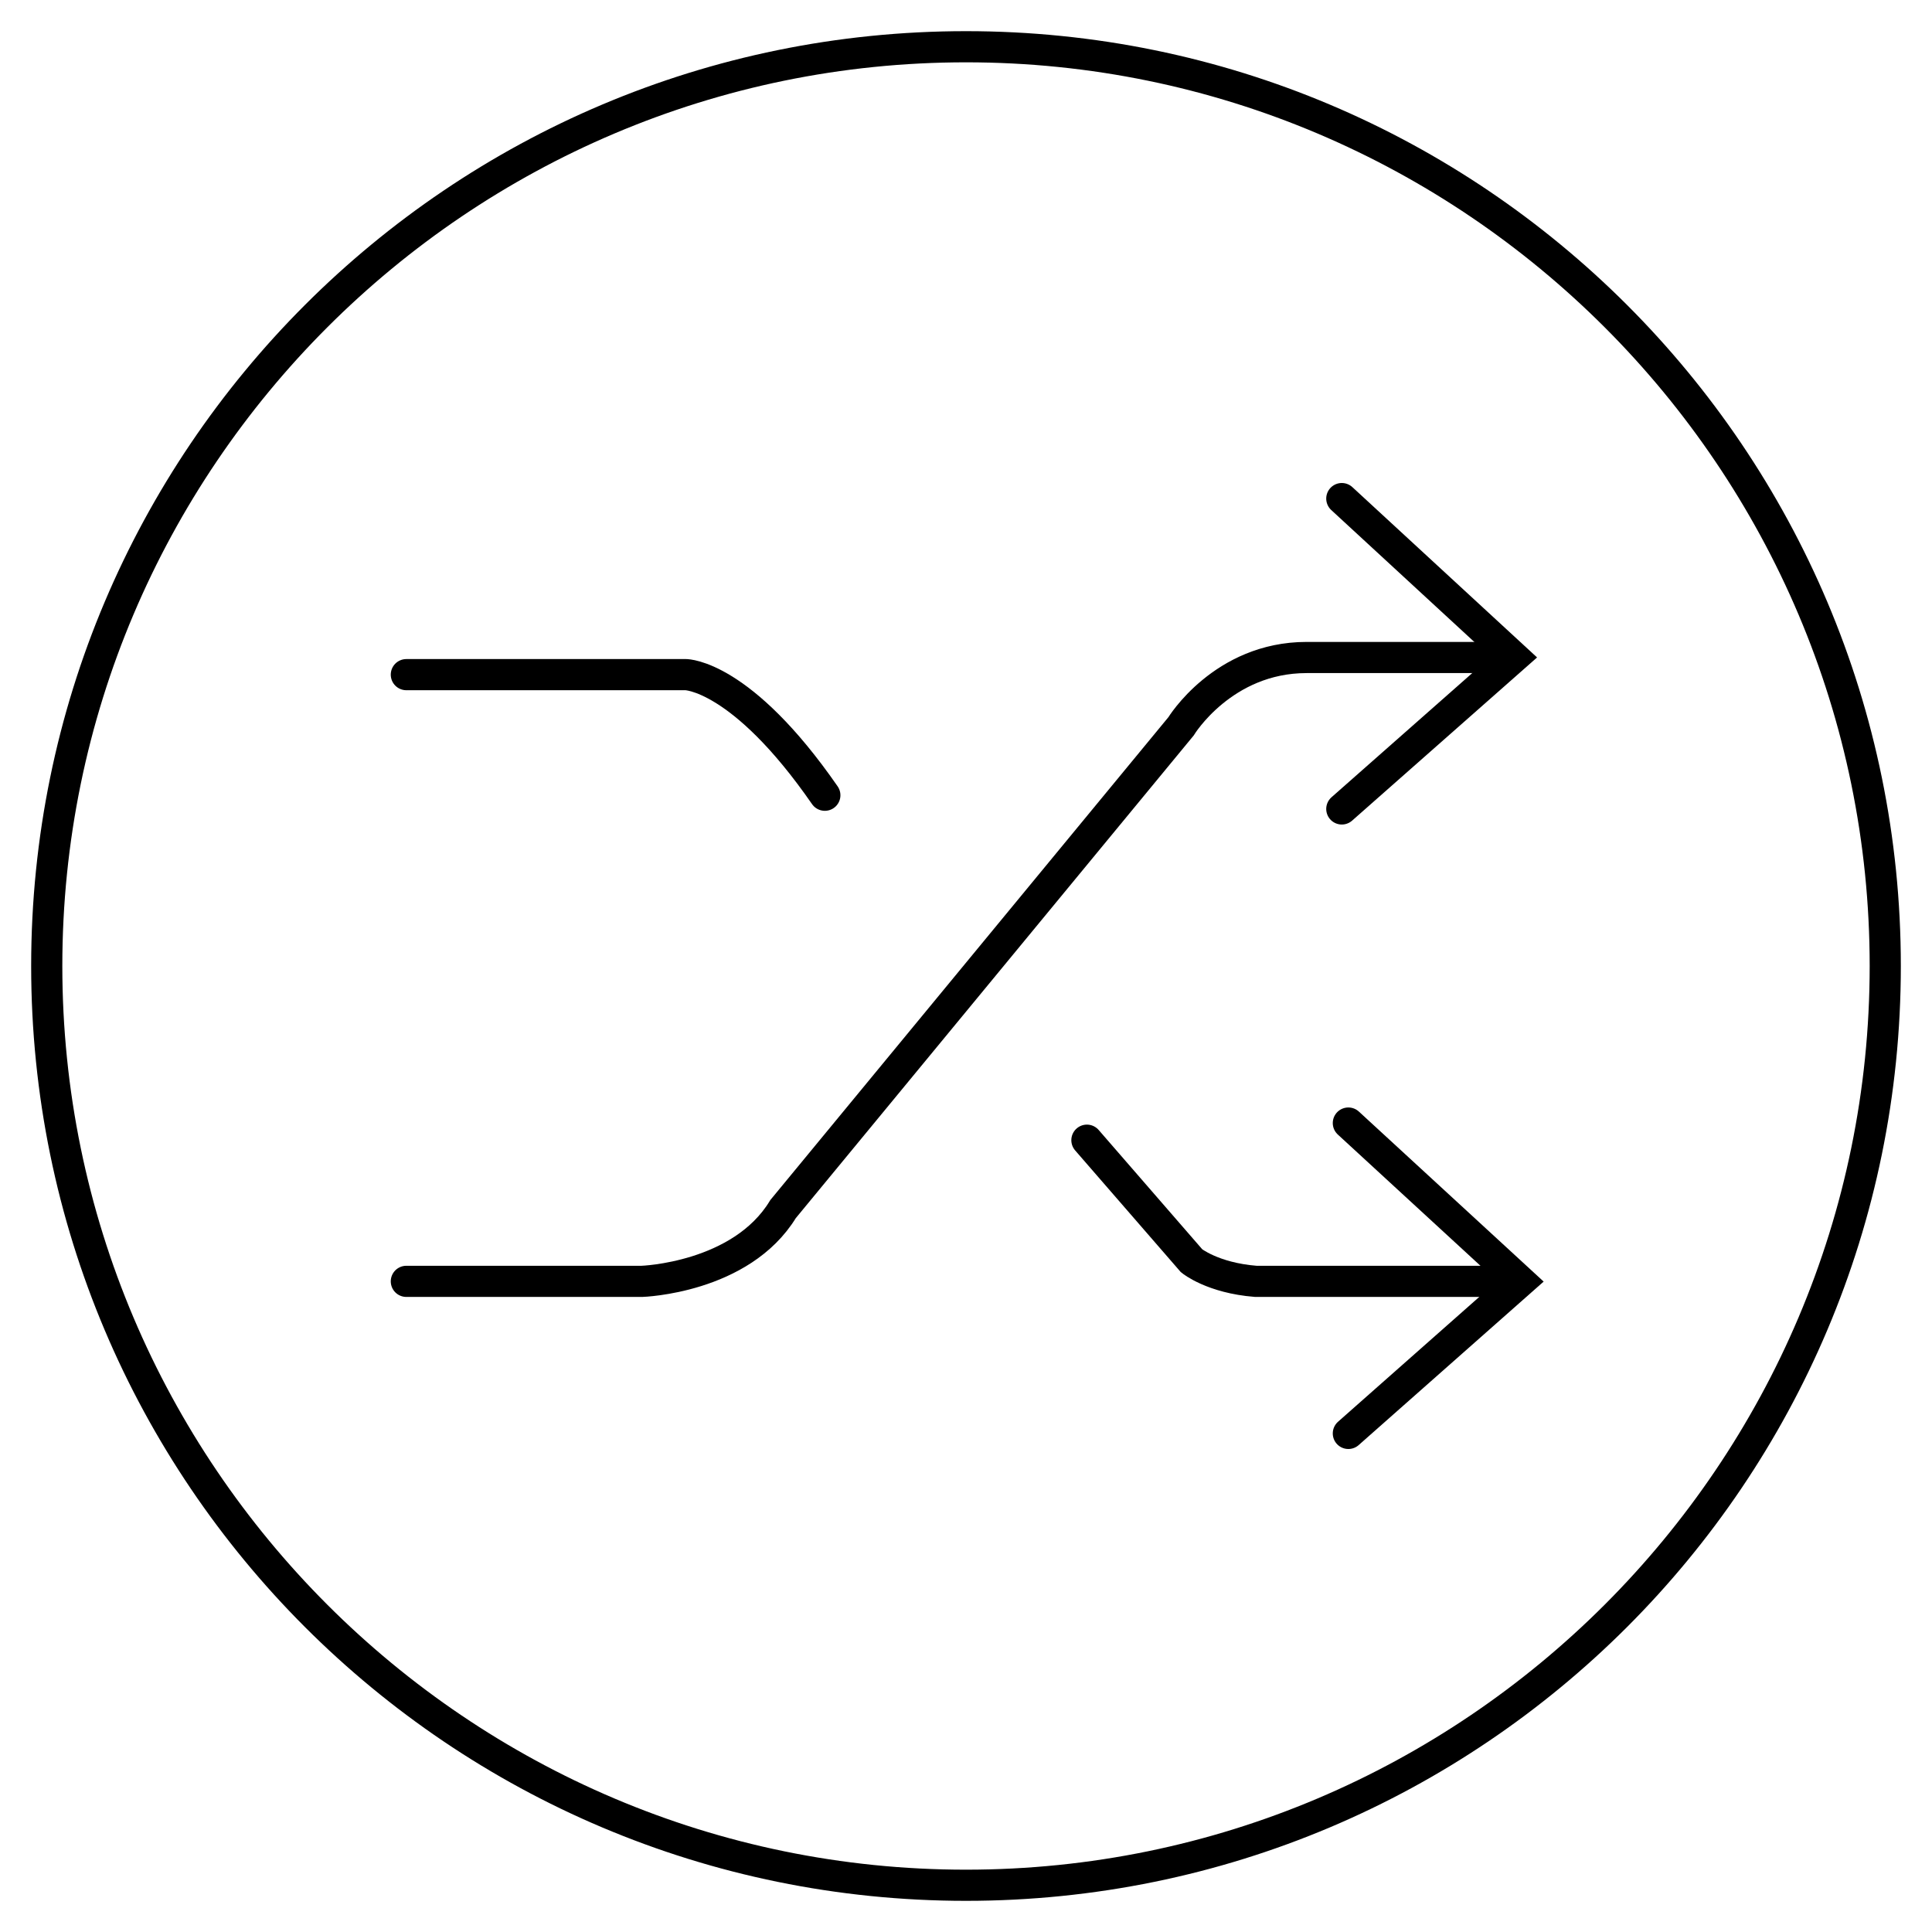 <?xml version="1.0" encoding="UTF-8"?> <svg xmlns="http://www.w3.org/2000/svg" width="62" height="62" viewBox="0 0 62 62" fill="none"> <path d="M31 2C46.99 2 60 15.01 60 31C60 46.99 46.99 60 31 60C15.01 60 2 46.99 2 31C2 15.01 15.01 2 31 2ZM31 1C14.43 1 1 14.43 1 31C1 47.57 14.43 61 31 61C47.57 61 61 47.57 61 31C61 14.43 47.57 1 31 1Z" fill="black"></path> <path d="M13.04 21.65H22.01C22.01 21.65 23.79 21.65 26.47 25.52" stroke="black" stroke-miterlimit="10" stroke-linecap="round"></path> <path d="M13.04 41.12H20.6C20.6 41.12 23.78 41.02 25.13 38.8L37.9 23.31C37.9 23.31 39.24 21.1 41.93 21.1C44.62 21.1 48.29 21.1 48.29 21.1H48.31" stroke="black" stroke-miterlimit="10" stroke-linecap="round"></path> <path d="M34.88 36.59L38.24 40.46C38.24 40.46 38.91 41.01 40.3 41.12H47.96" stroke="black" stroke-miterlimit="10" stroke-linecap="round"></path> <path d="M43.27 36.04L48.791 41.12L43.27 46" stroke="black" stroke-miterlimit="10" stroke-linecap="round"></path> <path d="M43.06 16L48.58 21.09L43.06 25.96" stroke="black" stroke-miterlimit="10" stroke-linecap="round"></path> </svg> 